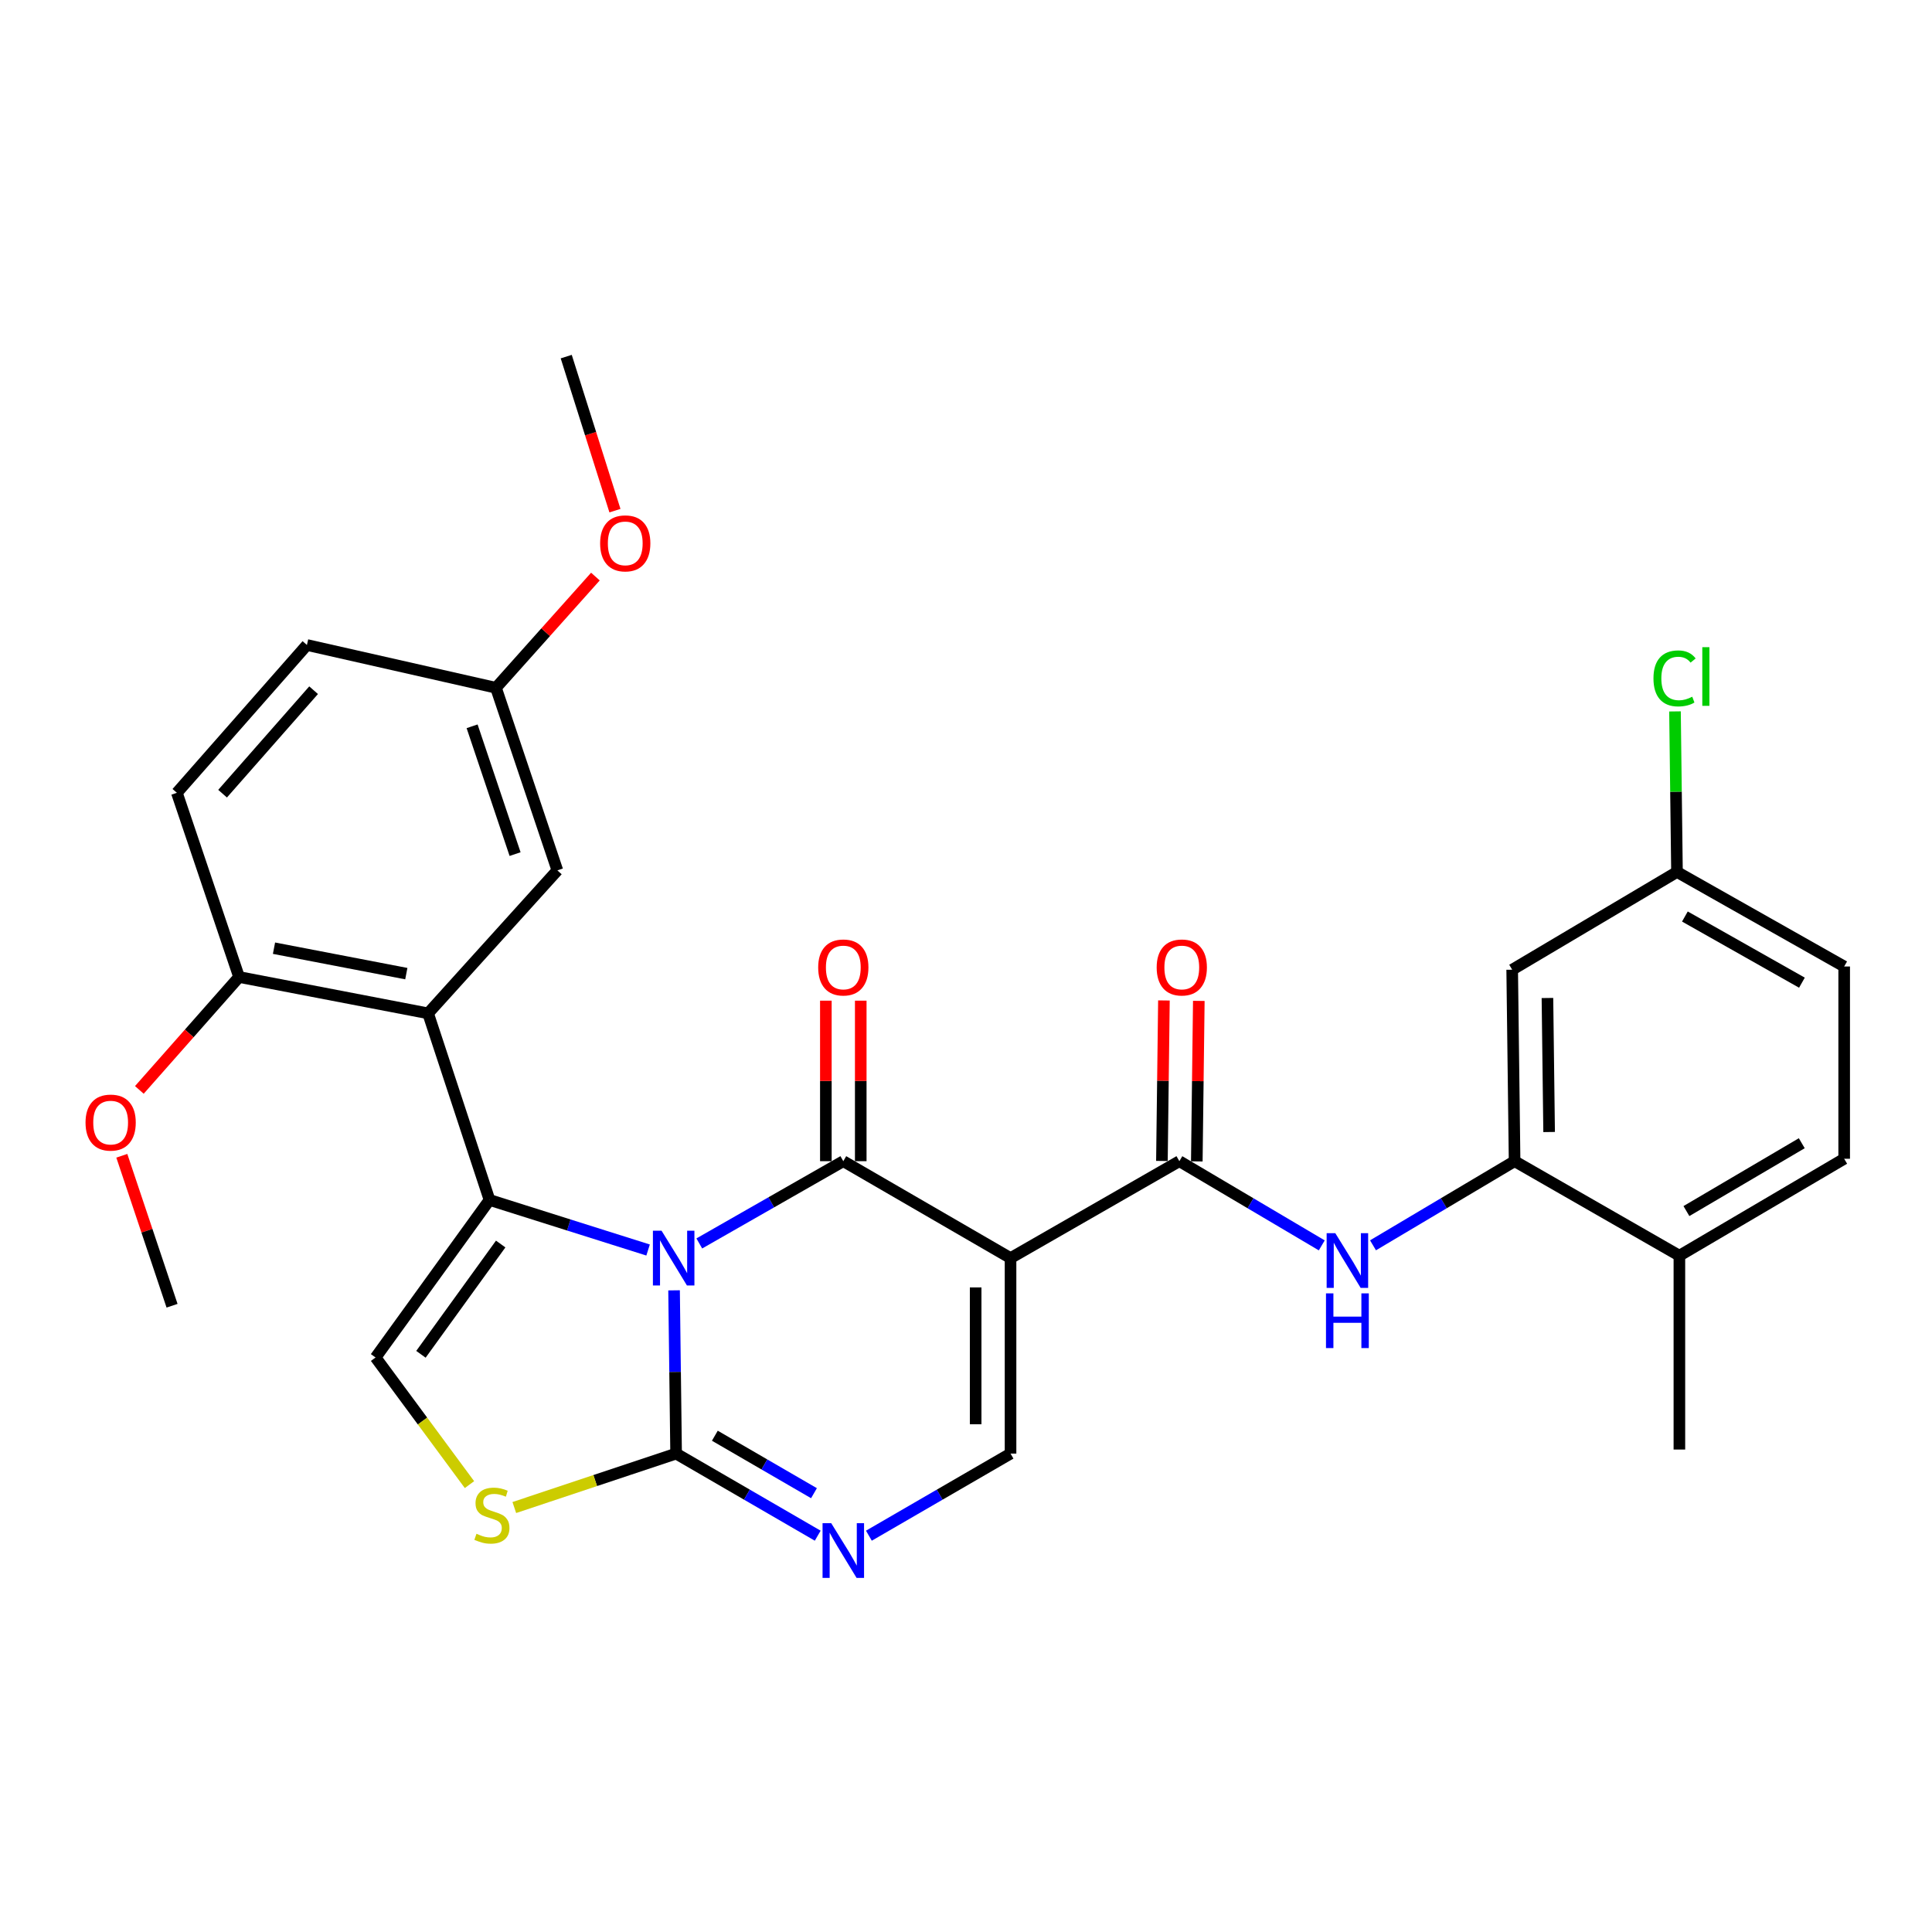 <?xml version='1.0' encoding='iso-8859-1'?>
<svg version='1.1' baseProfile='full'
              xmlns='http://www.w3.org/2000/svg'
                      xmlns:rdkit='http://www.rdkit.org/xml'
                      xmlns:xlink='http://www.w3.org/1999/xlink'
                  xml:space='preserve'
width='1000px' height='1000px' viewBox='0 0 1000 1000'>
<!-- END OF HEADER -->
<rect style='opacity:1.0;fill:#FFFFFF;stroke:none' width='1000' height='1000' x='0' y='0'> </rect>
<path class='bond-0' d='M 361.955,643.607 L 399.224,622.315' style='fill:none;fill-rule:evenodd;stroke:#0000FF;stroke-width:6px;stroke-linecap:butt;stroke-linejoin:miter;stroke-opacity:1' />
<path class='bond-0' d='M 399.224,622.315 L 436.493,601.024' style='fill:none;fill-rule:evenodd;stroke:#000000;stroke-width:6px;stroke-linecap:butt;stroke-linejoin:miter;stroke-opacity:1' />
<path class='bond-1' d='M 335.448,647.006 L 294.408,634.048' style='fill:none;fill-rule:evenodd;stroke:#0000FF;stroke-width:6px;stroke-linecap:butt;stroke-linejoin:miter;stroke-opacity:1' />
<path class='bond-1' d='M 294.408,634.048 L 253.368,621.089' style='fill:none;fill-rule:evenodd;stroke:#000000;stroke-width:6px;stroke-linecap:butt;stroke-linejoin:miter;stroke-opacity:1' />
<path class='bond-3' d='M 348.896,667.877 L 349.424,710.126' style='fill:none;fill-rule:evenodd;stroke:#0000FF;stroke-width:6px;stroke-linecap:butt;stroke-linejoin:miter;stroke-opacity:1' />
<path class='bond-3' d='M 349.424,710.126 L 349.951,752.375' style='fill:none;fill-rule:evenodd;stroke:#000000;stroke-width:6px;stroke-linecap:butt;stroke-linejoin:miter;stroke-opacity:1' />
<path class='bond-2' d='M 436.493,601.024 L 523.054,651.187' style='fill:none;fill-rule:evenodd;stroke:#000000;stroke-width:6px;stroke-linecap:butt;stroke-linejoin:miter;stroke-opacity:1' />
<path class='bond-12' d='M 445.522,601.024 L 445.522,559.485' style='fill:none;fill-rule:evenodd;stroke:#000000;stroke-width:6px;stroke-linecap:butt;stroke-linejoin:miter;stroke-opacity:1' />
<path class='bond-12' d='M 445.522,559.485 L 445.522,517.946' style='fill:none;fill-rule:evenodd;stroke:#FF0000;stroke-width:6px;stroke-linecap:butt;stroke-linejoin:miter;stroke-opacity:1' />
<path class='bond-12' d='M 427.463,601.024 L 427.463,559.485' style='fill:none;fill-rule:evenodd;stroke:#000000;stroke-width:6px;stroke-linecap:butt;stroke-linejoin:miter;stroke-opacity:1' />
<path class='bond-12' d='M 427.463,559.485 L 427.463,517.946' style='fill:none;fill-rule:evenodd;stroke:#FF0000;stroke-width:6px;stroke-linecap:butt;stroke-linejoin:miter;stroke-opacity:1' />
<path class='bond-5' d='M 253.368,621.089 L 221.574,524.505' style='fill:none;fill-rule:evenodd;stroke:#000000;stroke-width:6px;stroke-linecap:butt;stroke-linejoin:miter;stroke-opacity:1' />
<path class='bond-8' d='M 253.368,621.089 L 194.396,702.634' style='fill:none;fill-rule:evenodd;stroke:#000000;stroke-width:6px;stroke-linecap:butt;stroke-linejoin:miter;stroke-opacity:1' />
<path class='bond-8' d='M 259.155,643.903 L 217.875,700.984' style='fill:none;fill-rule:evenodd;stroke:#000000;stroke-width:6px;stroke-linecap:butt;stroke-linejoin:miter;stroke-opacity:1' />
<path class='bond-4' d='M 523.054,651.187 L 610.438,601.024' style='fill:none;fill-rule:evenodd;stroke:#000000;stroke-width:6px;stroke-linecap:butt;stroke-linejoin:miter;stroke-opacity:1' />
<path class='bond-31' d='M 523.054,651.187 L 523.054,752.375' style='fill:none;fill-rule:evenodd;stroke:#000000;stroke-width:6px;stroke-linecap:butt;stroke-linejoin:miter;stroke-opacity:1' />
<path class='bond-31' d='M 504.995,666.365 L 504.995,737.197' style='fill:none;fill-rule:evenodd;stroke:#000000;stroke-width:6px;stroke-linecap:butt;stroke-linejoin:miter;stroke-opacity:1' />
<path class='bond-6' d='M 349.951,752.375 L 386.602,773.624' style='fill:none;fill-rule:evenodd;stroke:#000000;stroke-width:6px;stroke-linecap:butt;stroke-linejoin:miter;stroke-opacity:1' />
<path class='bond-6' d='M 386.602,773.624 L 423.252,794.872' style='fill:none;fill-rule:evenodd;stroke:#0000FF;stroke-width:6px;stroke-linecap:butt;stroke-linejoin:miter;stroke-opacity:1' />
<path class='bond-6' d='M 370.004,743.127 L 395.659,758.001' style='fill:none;fill-rule:evenodd;stroke:#000000;stroke-width:6px;stroke-linecap:butt;stroke-linejoin:miter;stroke-opacity:1' />
<path class='bond-6' d='M 395.659,758.001 L 421.314,772.875' style='fill:none;fill-rule:evenodd;stroke:#0000FF;stroke-width:6px;stroke-linecap:butt;stroke-linejoin:miter;stroke-opacity:1' />
<path class='bond-9' d='M 349.951,752.375 L 308.078,766.335' style='fill:none;fill-rule:evenodd;stroke:#000000;stroke-width:6px;stroke-linecap:butt;stroke-linejoin:miter;stroke-opacity:1' />
<path class='bond-9' d='M 308.078,766.335 L 266.204,780.294' style='fill:none;fill-rule:evenodd;stroke:#CCCC00;stroke-width:6px;stroke-linecap:butt;stroke-linejoin:miter;stroke-opacity:1' />
<path class='bond-10' d='M 610.438,601.024 L 647.291,622.815' style='fill:none;fill-rule:evenodd;stroke:#000000;stroke-width:6px;stroke-linecap:butt;stroke-linejoin:miter;stroke-opacity:1' />
<path class='bond-10' d='M 647.291,622.815 L 684.144,644.607' style='fill:none;fill-rule:evenodd;stroke:#0000FF;stroke-width:6px;stroke-linecap:butt;stroke-linejoin:miter;stroke-opacity:1' />
<path class='bond-16' d='M 619.466,601.137 L 619.985,559.598' style='fill:none;fill-rule:evenodd;stroke:#000000;stroke-width:6px;stroke-linecap:butt;stroke-linejoin:miter;stroke-opacity:1' />
<path class='bond-16' d='M 619.985,559.598 L 620.505,518.059' style='fill:none;fill-rule:evenodd;stroke:#FF0000;stroke-width:6px;stroke-linecap:butt;stroke-linejoin:miter;stroke-opacity:1' />
<path class='bond-16' d='M 601.409,600.911 L 601.928,559.372' style='fill:none;fill-rule:evenodd;stroke:#000000;stroke-width:6px;stroke-linecap:butt;stroke-linejoin:miter;stroke-opacity:1' />
<path class='bond-16' d='M 601.928,559.372 L 602.447,517.834' style='fill:none;fill-rule:evenodd;stroke:#FF0000;stroke-width:6px;stroke-linecap:butt;stroke-linejoin:miter;stroke-opacity:1' />
<path class='bond-14' d='M 221.574,524.505 L 123.737,505.694' style='fill:none;fill-rule:evenodd;stroke:#000000;stroke-width:6px;stroke-linecap:butt;stroke-linejoin:miter;stroke-opacity:1' />
<path class='bond-14' d='M 210.308,503.95 L 141.822,490.782' style='fill:none;fill-rule:evenodd;stroke:#000000;stroke-width:6px;stroke-linecap:butt;stroke-linejoin:miter;stroke-opacity:1' />
<path class='bond-15' d='M 221.574,524.505 L 288.492,450.505' style='fill:none;fill-rule:evenodd;stroke:#000000;stroke-width:6px;stroke-linecap:butt;stroke-linejoin:miter;stroke-opacity:1' />
<path class='bond-7' d='M 449.734,794.873 L 486.394,773.624' style='fill:none;fill-rule:evenodd;stroke:#0000FF;stroke-width:6px;stroke-linecap:butt;stroke-linejoin:miter;stroke-opacity:1' />
<path class='bond-7' d='M 486.394,773.624 L 523.054,752.375' style='fill:none;fill-rule:evenodd;stroke:#000000;stroke-width:6px;stroke-linecap:butt;stroke-linejoin:miter;stroke-opacity:1' />
<path class='bond-30' d='M 194.396,702.634 L 218.697,735.534' style='fill:none;fill-rule:evenodd;stroke:#000000;stroke-width:6px;stroke-linecap:butt;stroke-linejoin:miter;stroke-opacity:1' />
<path class='bond-30' d='M 218.697,735.534 L 242.998,768.435' style='fill:none;fill-rule:evenodd;stroke:#CCCC00;stroke-width:6px;stroke-linecap:butt;stroke-linejoin:miter;stroke-opacity:1' />
<path class='bond-11' d='M 710.667,644.573 L 747.309,622.798' style='fill:none;fill-rule:evenodd;stroke:#0000FF;stroke-width:6px;stroke-linecap:butt;stroke-linejoin:miter;stroke-opacity:1' />
<path class='bond-11' d='M 747.309,622.798 L 783.951,601.024' style='fill:none;fill-rule:evenodd;stroke:#000000;stroke-width:6px;stroke-linecap:butt;stroke-linejoin:miter;stroke-opacity:1' />
<path class='bond-13' d='M 783.951,601.024 L 782.707,501.922' style='fill:none;fill-rule:evenodd;stroke:#000000;stroke-width:6px;stroke-linecap:butt;stroke-linejoin:miter;stroke-opacity:1' />
<path class='bond-13' d='M 801.822,585.932 L 800.951,516.56' style='fill:none;fill-rule:evenodd;stroke:#000000;stroke-width:6px;stroke-linecap:butt;stroke-linejoin:miter;stroke-opacity:1' />
<path class='bond-17' d='M 783.951,601.024 L 869.248,649.943' style='fill:none;fill-rule:evenodd;stroke:#000000;stroke-width:6px;stroke-linecap:butt;stroke-linejoin:miter;stroke-opacity:1' />
<path class='bond-20' d='M 782.707,501.922 L 868.004,451.328' style='fill:none;fill-rule:evenodd;stroke:#000000;stroke-width:6px;stroke-linecap:butt;stroke-linejoin:miter;stroke-opacity:1' />
<path class='bond-18' d='M 123.737,505.694 L 91.552,410.354' style='fill:none;fill-rule:evenodd;stroke:#000000;stroke-width:6px;stroke-linecap:butt;stroke-linejoin:miter;stroke-opacity:1' />
<path class='bond-25' d='M 123.737,505.694 L 97.934,534.916' style='fill:none;fill-rule:evenodd;stroke:#000000;stroke-width:6px;stroke-linecap:butt;stroke-linejoin:miter;stroke-opacity:1' />
<path class='bond-25' d='M 97.934,534.916 L 72.132,564.138' style='fill:none;fill-rule:evenodd;stroke:#FF0000;stroke-width:6px;stroke-linecap:butt;stroke-linejoin:miter;stroke-opacity:1' />
<path class='bond-21' d='M 288.492,450.505 L 256.709,355.998' style='fill:none;fill-rule:evenodd;stroke:#000000;stroke-width:6px;stroke-linecap:butt;stroke-linejoin:miter;stroke-opacity:1' />
<path class='bond-21' d='M 266.608,442.085 L 244.359,375.93' style='fill:none;fill-rule:evenodd;stroke:#000000;stroke-width:6px;stroke-linecap:butt;stroke-linejoin:miter;stroke-opacity:1' />
<path class='bond-19' d='M 869.248,649.943 L 954.545,599.77' style='fill:none;fill-rule:evenodd;stroke:#000000;stroke-width:6px;stroke-linecap:butt;stroke-linejoin:miter;stroke-opacity:1' />
<path class='bond-19' d='M 872.887,626.851 L 932.595,591.73' style='fill:none;fill-rule:evenodd;stroke:#000000;stroke-width:6px;stroke-linecap:butt;stroke-linejoin:miter;stroke-opacity:1' />
<path class='bond-27' d='M 869.248,649.943 L 869.248,750.279' style='fill:none;fill-rule:evenodd;stroke:#000000;stroke-width:6px;stroke-linecap:butt;stroke-linejoin:miter;stroke-opacity:1' />
<path class='bond-32' d='M 91.552,410.354 L 158.861,333.846' style='fill:none;fill-rule:evenodd;stroke:#000000;stroke-width:6px;stroke-linecap:butt;stroke-linejoin:miter;stroke-opacity:1' />
<path class='bond-32' d='M 115.207,410.806 L 162.323,357.25' style='fill:none;fill-rule:evenodd;stroke:#000000;stroke-width:6px;stroke-linecap:butt;stroke-linejoin:miter;stroke-opacity:1' />
<path class='bond-22' d='M 954.545,599.77 L 954.545,500.256' style='fill:none;fill-rule:evenodd;stroke:#000000;stroke-width:6px;stroke-linecap:butt;stroke-linejoin:miter;stroke-opacity:1' />
<path class='bond-24' d='M 868.004,451.328 L 867.489,409.778' style='fill:none;fill-rule:evenodd;stroke:#000000;stroke-width:6px;stroke-linecap:butt;stroke-linejoin:miter;stroke-opacity:1' />
<path class='bond-24' d='M 867.489,409.778 L 866.974,368.228' style='fill:none;fill-rule:evenodd;stroke:#00CC00;stroke-width:6px;stroke-linecap:butt;stroke-linejoin:miter;stroke-opacity:1' />
<path class='bond-33' d='M 868.004,451.328 L 954.545,500.256' style='fill:none;fill-rule:evenodd;stroke:#000000;stroke-width:6px;stroke-linecap:butt;stroke-linejoin:miter;stroke-opacity:1' />
<path class='bond-33' d='M 872.098,474.387 L 932.676,508.637' style='fill:none;fill-rule:evenodd;stroke:#000000;stroke-width:6px;stroke-linecap:butt;stroke-linejoin:miter;stroke-opacity:1' />
<path class='bond-23' d='M 256.709,355.998 L 158.861,333.846' style='fill:none;fill-rule:evenodd;stroke:#000000;stroke-width:6px;stroke-linecap:butt;stroke-linejoin:miter;stroke-opacity:1' />
<path class='bond-26' d='M 256.709,355.998 L 282.446,327.216' style='fill:none;fill-rule:evenodd;stroke:#000000;stroke-width:6px;stroke-linecap:butt;stroke-linejoin:miter;stroke-opacity:1' />
<path class='bond-26' d='M 282.446,327.216 L 308.183,298.434' style='fill:none;fill-rule:evenodd;stroke:#FF0000;stroke-width:6px;stroke-linecap:butt;stroke-linejoin:miter;stroke-opacity:1' />
<path class='bond-28' d='M 63.053,598.23 L 76.054,637.038' style='fill:none;fill-rule:evenodd;stroke:#FF0000;stroke-width:6px;stroke-linecap:butt;stroke-linejoin:miter;stroke-opacity:1' />
<path class='bond-28' d='M 76.054,637.038 L 89.054,675.847' style='fill:none;fill-rule:evenodd;stroke:#000000;stroke-width:6px;stroke-linecap:butt;stroke-linejoin:miter;stroke-opacity:1' />
<path class='bond-29' d='M 318.296,264.312 L 305.686,224.447' style='fill:none;fill-rule:evenodd;stroke:#FF0000;stroke-width:6px;stroke-linecap:butt;stroke-linejoin:miter;stroke-opacity:1' />
<path class='bond-29' d='M 305.686,224.447 L 293.077,184.581' style='fill:none;fill-rule:evenodd;stroke:#000000;stroke-width:6px;stroke-linecap:butt;stroke-linejoin:miter;stroke-opacity:1' />
<path  class='atom-0' d='M 342.427 637.027
L 351.707 652.027
Q 352.627 653.507, 354.107 656.187
Q 355.587 658.867, 355.667 659.027
L 355.667 637.027
L 359.427 637.027
L 359.427 665.347
L 355.547 665.347
L 345.587 648.947
Q 344.427 647.027, 343.187 644.827
Q 341.987 642.627, 341.627 641.947
L 341.627 665.347
L 337.947 665.347
L 337.947 637.027
L 342.427 637.027
' fill='#0000FF'/>
<path  class='atom-7' d='M 430.233 788.388
L 439.513 803.388
Q 440.433 804.868, 441.913 807.548
Q 443.393 810.228, 443.473 810.388
L 443.473 788.388
L 447.233 788.388
L 447.233 816.708
L 443.353 816.708
L 433.393 800.308
Q 432.233 798.388, 430.993 796.188
Q 429.793 793.988, 429.433 793.308
L 429.433 816.708
L 425.753 816.708
L 425.753 788.388
L 430.233 788.388
' fill='#0000FF'/>
<path  class='atom-10' d='M 246.612 793.879
Q 246.932 793.999, 248.252 794.559
Q 249.572 795.119, 251.012 795.479
Q 252.492 795.799, 253.932 795.799
Q 256.612 795.799, 258.172 794.519
Q 259.732 793.199, 259.732 790.919
Q 259.732 789.359, 258.932 788.399
Q 258.172 787.439, 256.972 786.919
Q 255.772 786.399, 253.772 785.799
Q 251.252 785.039, 249.732 784.319
Q 248.252 783.599, 247.172 782.079
Q 246.132 780.559, 246.132 777.999
Q 246.132 774.439, 248.532 772.239
Q 250.972 770.039, 255.772 770.039
Q 259.052 770.039, 262.772 771.599
L 261.852 774.679
Q 258.452 773.279, 255.892 773.279
Q 253.132 773.279, 251.612 774.439
Q 250.092 775.559, 250.132 777.519
Q 250.132 779.039, 250.892 779.959
Q 251.692 780.879, 252.812 781.399
Q 253.972 781.919, 255.892 782.519
Q 258.452 783.319, 259.972 784.119
Q 261.492 784.919, 262.572 786.559
Q 263.692 788.159, 263.692 790.919
Q 263.692 794.839, 261.052 796.959
Q 258.452 799.039, 254.092 799.039
Q 251.572 799.039, 249.652 798.479
Q 247.772 797.959, 245.532 797.039
L 246.612 793.879
' fill='#CCCC00'/>
<path  class='atom-11' d='M 691.15 638.291
L 700.43 653.291
Q 701.35 654.771, 702.83 657.451
Q 704.31 660.131, 704.39 660.291
L 704.39 638.291
L 708.15 638.291
L 708.15 666.611
L 704.27 666.611
L 694.31 650.211
Q 693.15 648.291, 691.91 646.091
Q 690.71 643.891, 690.35 643.211
L 690.35 666.611
L 686.67 666.611
L 686.67 638.291
L 691.15 638.291
' fill='#0000FF'/>
<path  class='atom-11' d='M 686.33 669.443
L 690.17 669.443
L 690.17 681.483
L 704.65 681.483
L 704.65 669.443
L 708.49 669.443
L 708.49 697.763
L 704.65 697.763
L 704.65 684.683
L 690.17 684.683
L 690.17 697.763
L 686.33 697.763
L 686.33 669.443
' fill='#0000FF'/>
<path  class='atom-13' d='M 423.493 500.758
Q 423.493 493.958, 426.853 490.158
Q 430.213 486.358, 436.493 486.358
Q 442.773 486.358, 446.133 490.158
Q 449.493 493.958, 449.493 500.758
Q 449.493 507.638, 446.093 511.558
Q 442.693 515.438, 436.493 515.438
Q 430.253 515.438, 426.853 511.558
Q 423.493 507.678, 423.493 500.758
M 436.493 512.238
Q 440.813 512.238, 443.133 509.358
Q 445.493 506.438, 445.493 500.758
Q 445.493 495.198, 443.133 492.398
Q 440.813 489.558, 436.493 489.558
Q 432.173 489.558, 429.813 492.358
Q 427.493 495.158, 427.493 500.758
Q 427.493 506.478, 429.813 509.358
Q 432.173 512.238, 436.493 512.238
' fill='#FF0000'/>
<path  class='atom-17' d='M 598.692 500.758
Q 598.692 493.958, 602.052 490.158
Q 605.412 486.358, 611.692 486.358
Q 617.972 486.358, 621.332 490.158
Q 624.692 493.958, 624.692 500.758
Q 624.692 507.638, 621.292 511.558
Q 617.892 515.438, 611.692 515.438
Q 605.452 515.438, 602.052 511.558
Q 598.692 507.678, 598.692 500.758
M 611.692 512.238
Q 616.012 512.238, 618.332 509.358
Q 620.692 506.438, 620.692 500.758
Q 620.692 495.198, 618.332 492.398
Q 616.012 489.558, 611.692 489.558
Q 607.372 489.558, 605.012 492.358
Q 602.692 495.158, 602.692 500.758
Q 602.692 506.478, 605.012 509.358
Q 607.372 512.238, 611.692 512.238
' fill='#FF0000'/>
<path  class='atom-25' d='M 855.83 351.139
Q 855.83 344.099, 859.11 340.419
Q 862.43 336.699, 868.71 336.699
Q 874.55 336.699, 877.67 340.819
L 875.03 342.979
Q 872.75 339.979, 868.71 339.979
Q 864.43 339.979, 862.15 342.859
Q 859.91 345.699, 859.91 351.139
Q 859.91 356.739, 862.23 359.619
Q 864.59 362.499, 869.15 362.499
Q 872.27 362.499, 875.91 360.619
L 877.03 363.619
Q 875.55 364.579, 873.31 365.139
Q 871.07 365.699, 868.59 365.699
Q 862.43 365.699, 859.11 361.939
Q 855.83 358.179, 855.83 351.139
' fill='#00CC00'/>
<path  class='atom-25' d='M 881.11 334.979
L 884.79 334.979
L 884.79 365.339
L 881.11 365.339
L 881.11 334.979
' fill='#00CC00'/>
<path  class='atom-26' d='M 44.271 581.049
Q 44.271 574.249, 47.631 570.449
Q 50.991 566.649, 57.271 566.649
Q 63.551 566.649, 66.911 570.449
Q 70.271 574.249, 70.271 581.049
Q 70.271 587.929, 66.871 591.849
Q 63.471 595.729, 57.271 595.729
Q 51.031 595.729, 47.631 591.849
Q 44.271 587.969, 44.271 581.049
M 57.271 592.529
Q 61.591 592.529, 63.911 589.649
Q 66.271 586.729, 66.271 581.049
Q 66.271 575.489, 63.911 572.689
Q 61.591 569.849, 57.271 569.849
Q 52.951 569.849, 50.591 572.649
Q 48.271 575.449, 48.271 581.049
Q 48.271 586.769, 50.591 589.649
Q 52.951 592.529, 57.271 592.529
' fill='#FF0000'/>
<path  class='atom-27' d='M 310.626 281.245
Q 310.626 274.445, 313.986 270.645
Q 317.346 266.845, 323.626 266.845
Q 329.906 266.845, 333.266 270.645
Q 336.626 274.445, 336.626 281.245
Q 336.626 288.125, 333.226 292.045
Q 329.826 295.925, 323.626 295.925
Q 317.386 295.925, 313.986 292.045
Q 310.626 288.165, 310.626 281.245
M 323.626 292.725
Q 327.946 292.725, 330.266 289.845
Q 332.626 286.925, 332.626 281.245
Q 332.626 275.685, 330.266 272.885
Q 327.946 270.045, 323.626 270.045
Q 319.306 270.045, 316.946 272.845
Q 314.626 275.645, 314.626 281.245
Q 314.626 286.965, 316.946 289.845
Q 319.306 292.725, 323.626 292.725
' fill='#FF0000'/>
</svg>
